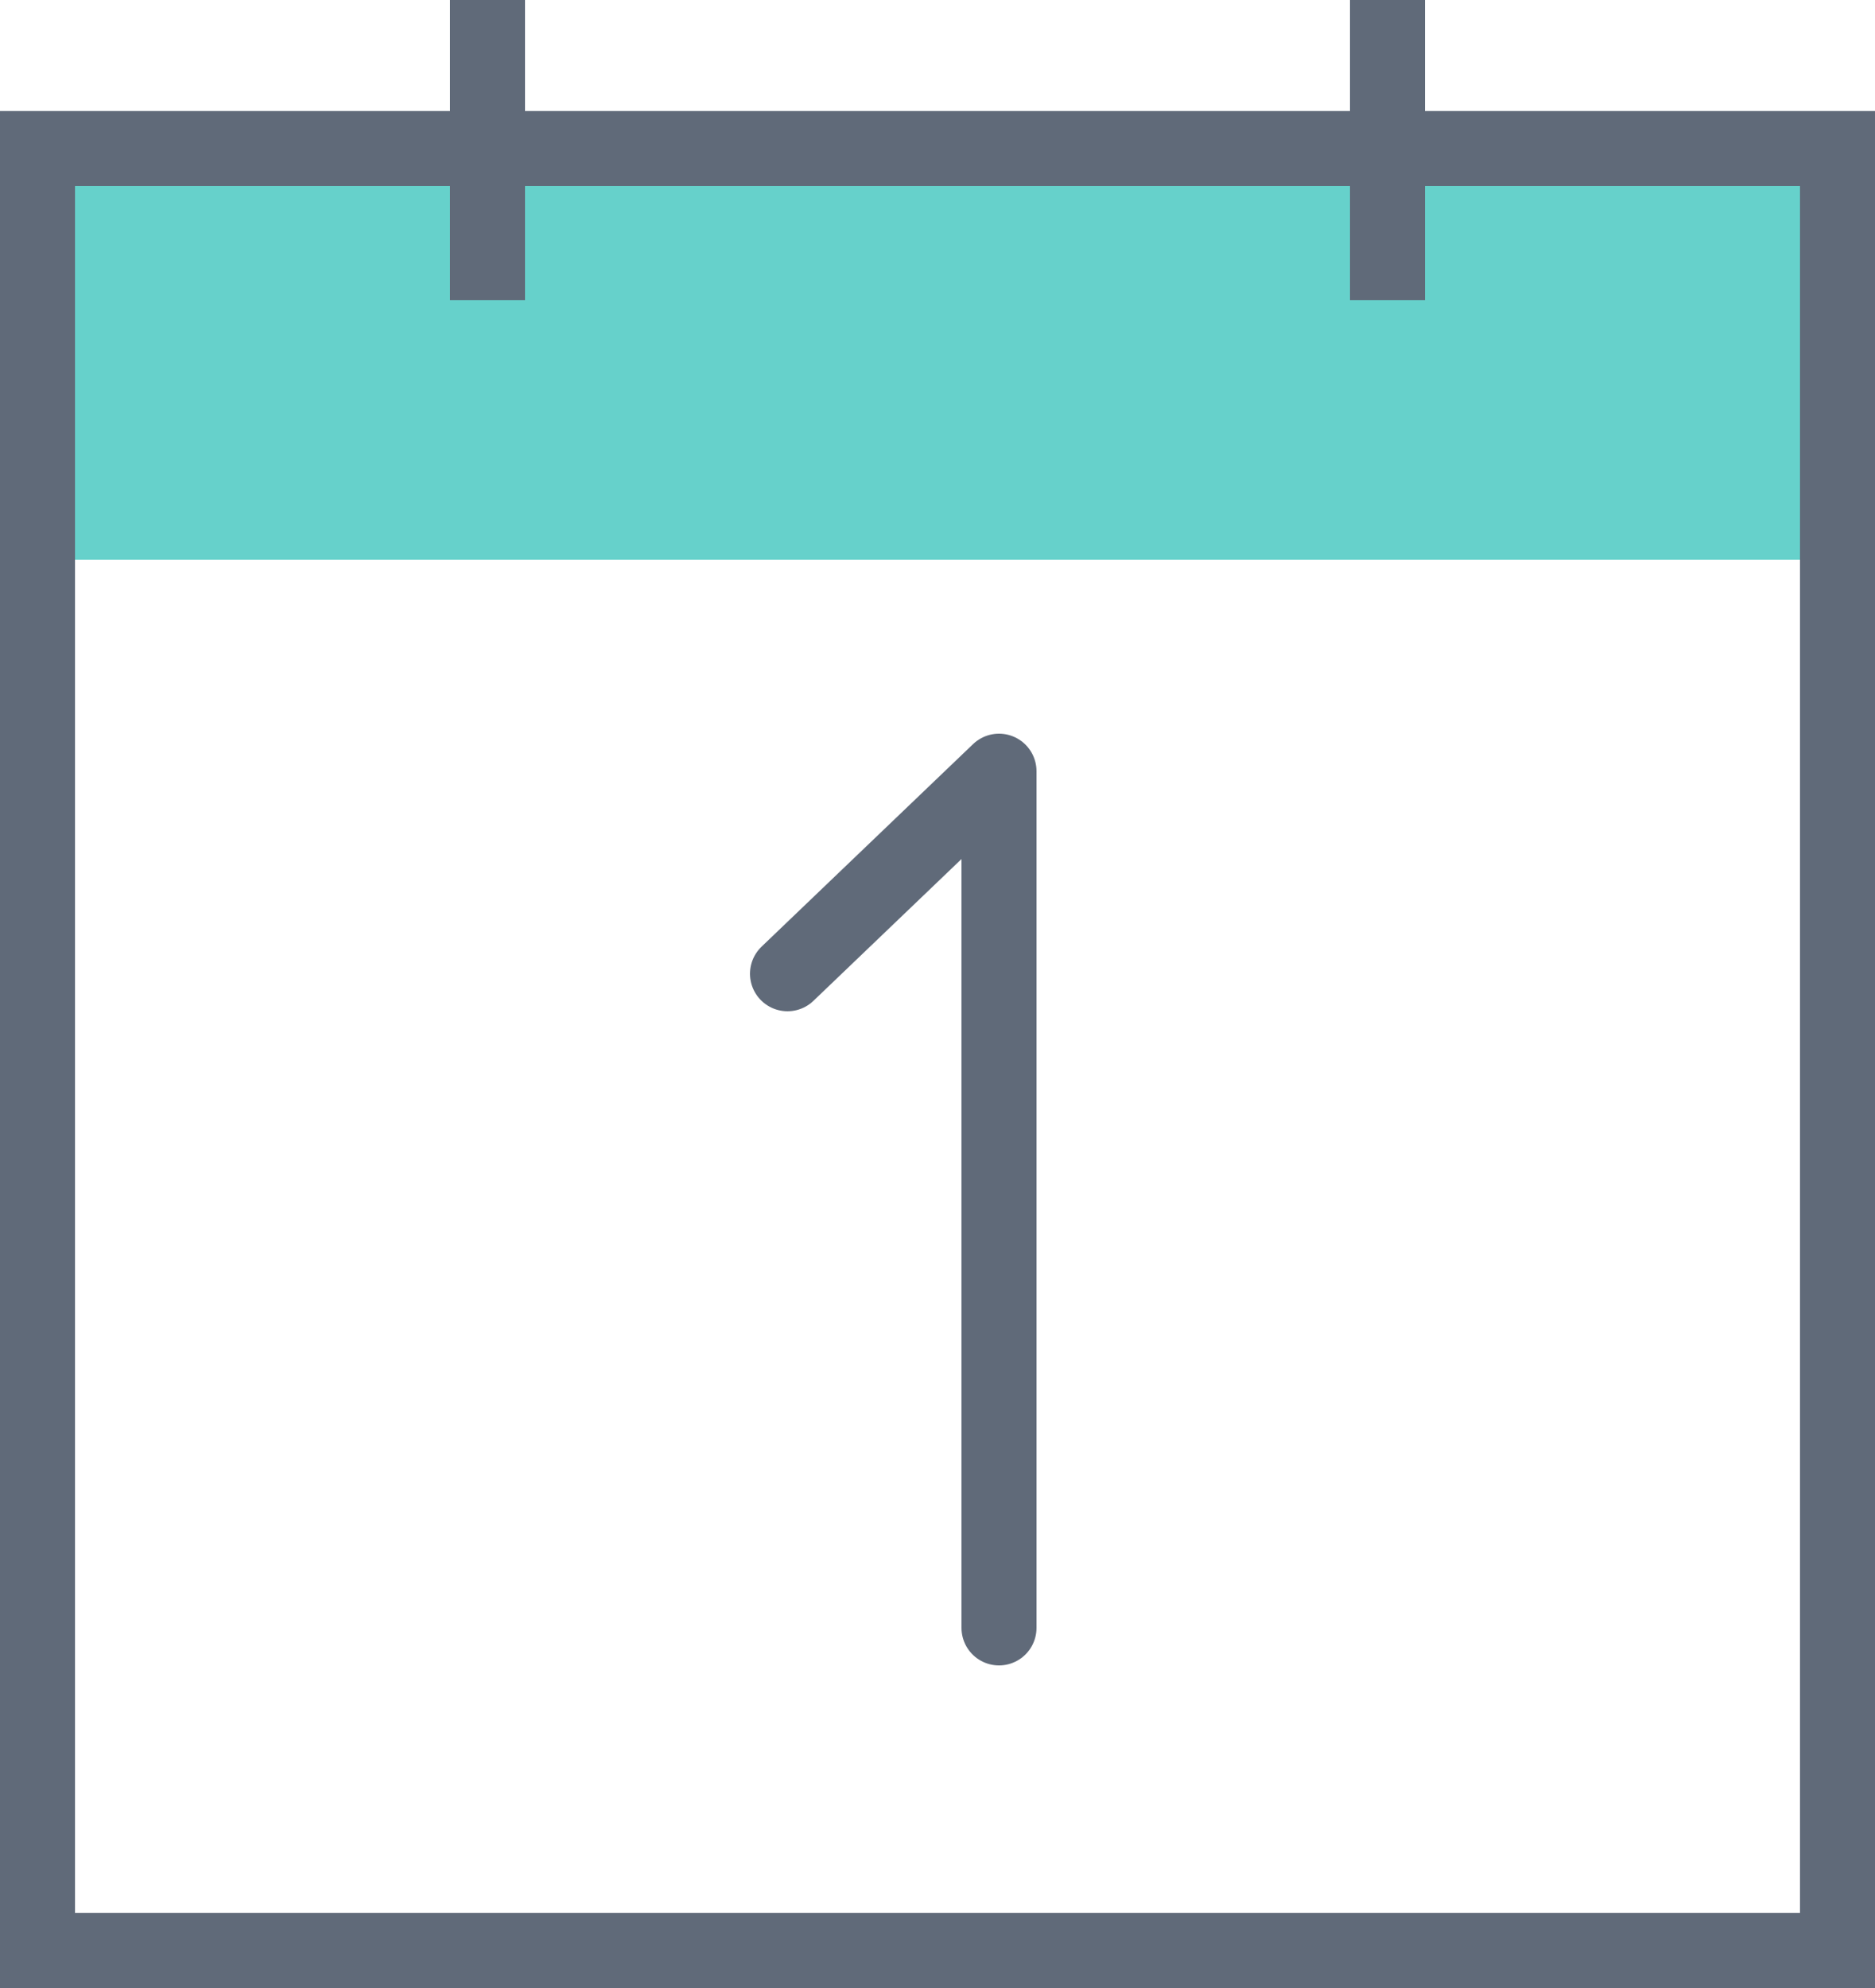 <svg xmlns="http://www.w3.org/2000/svg" viewBox="0 0 12.5 13.25"><defs><style>.cls-1{fill:#66d1cb;}.cls-2,.cls-3,.cls-4{fill:none;stroke:#606a79;stroke-width:0.5px;}.cls-2{stroke-miterlimit:10;}.cls-3,.cls-4{stroke-linejoin:round;}.cls-4{stroke-linecap:round;}</style></defs><title>DowIcon_DefaultTeal_CalendarAsset 136</title><g id="Layer_2" data-name="Layer 2"><g id="Layer_2-2" data-name="Layer 2"><polyline class="cls-1" points="0.25 0.99 12.25 0.99 12.25 3.73 12.14 3.73 0.33 3.73"/><rect class="cls-2" x="0.25" y="0.99" width="12" height="12.01"/><line class="cls-3" x1="3.25" y1="2" x2="3.25"/><line class="cls-3" x1="9.25" y1="2" x2="9.25"/><polyline class="cls-4" points="6.66 10.85 6.66 5.14 5.25 6.49"/></g></g></svg>